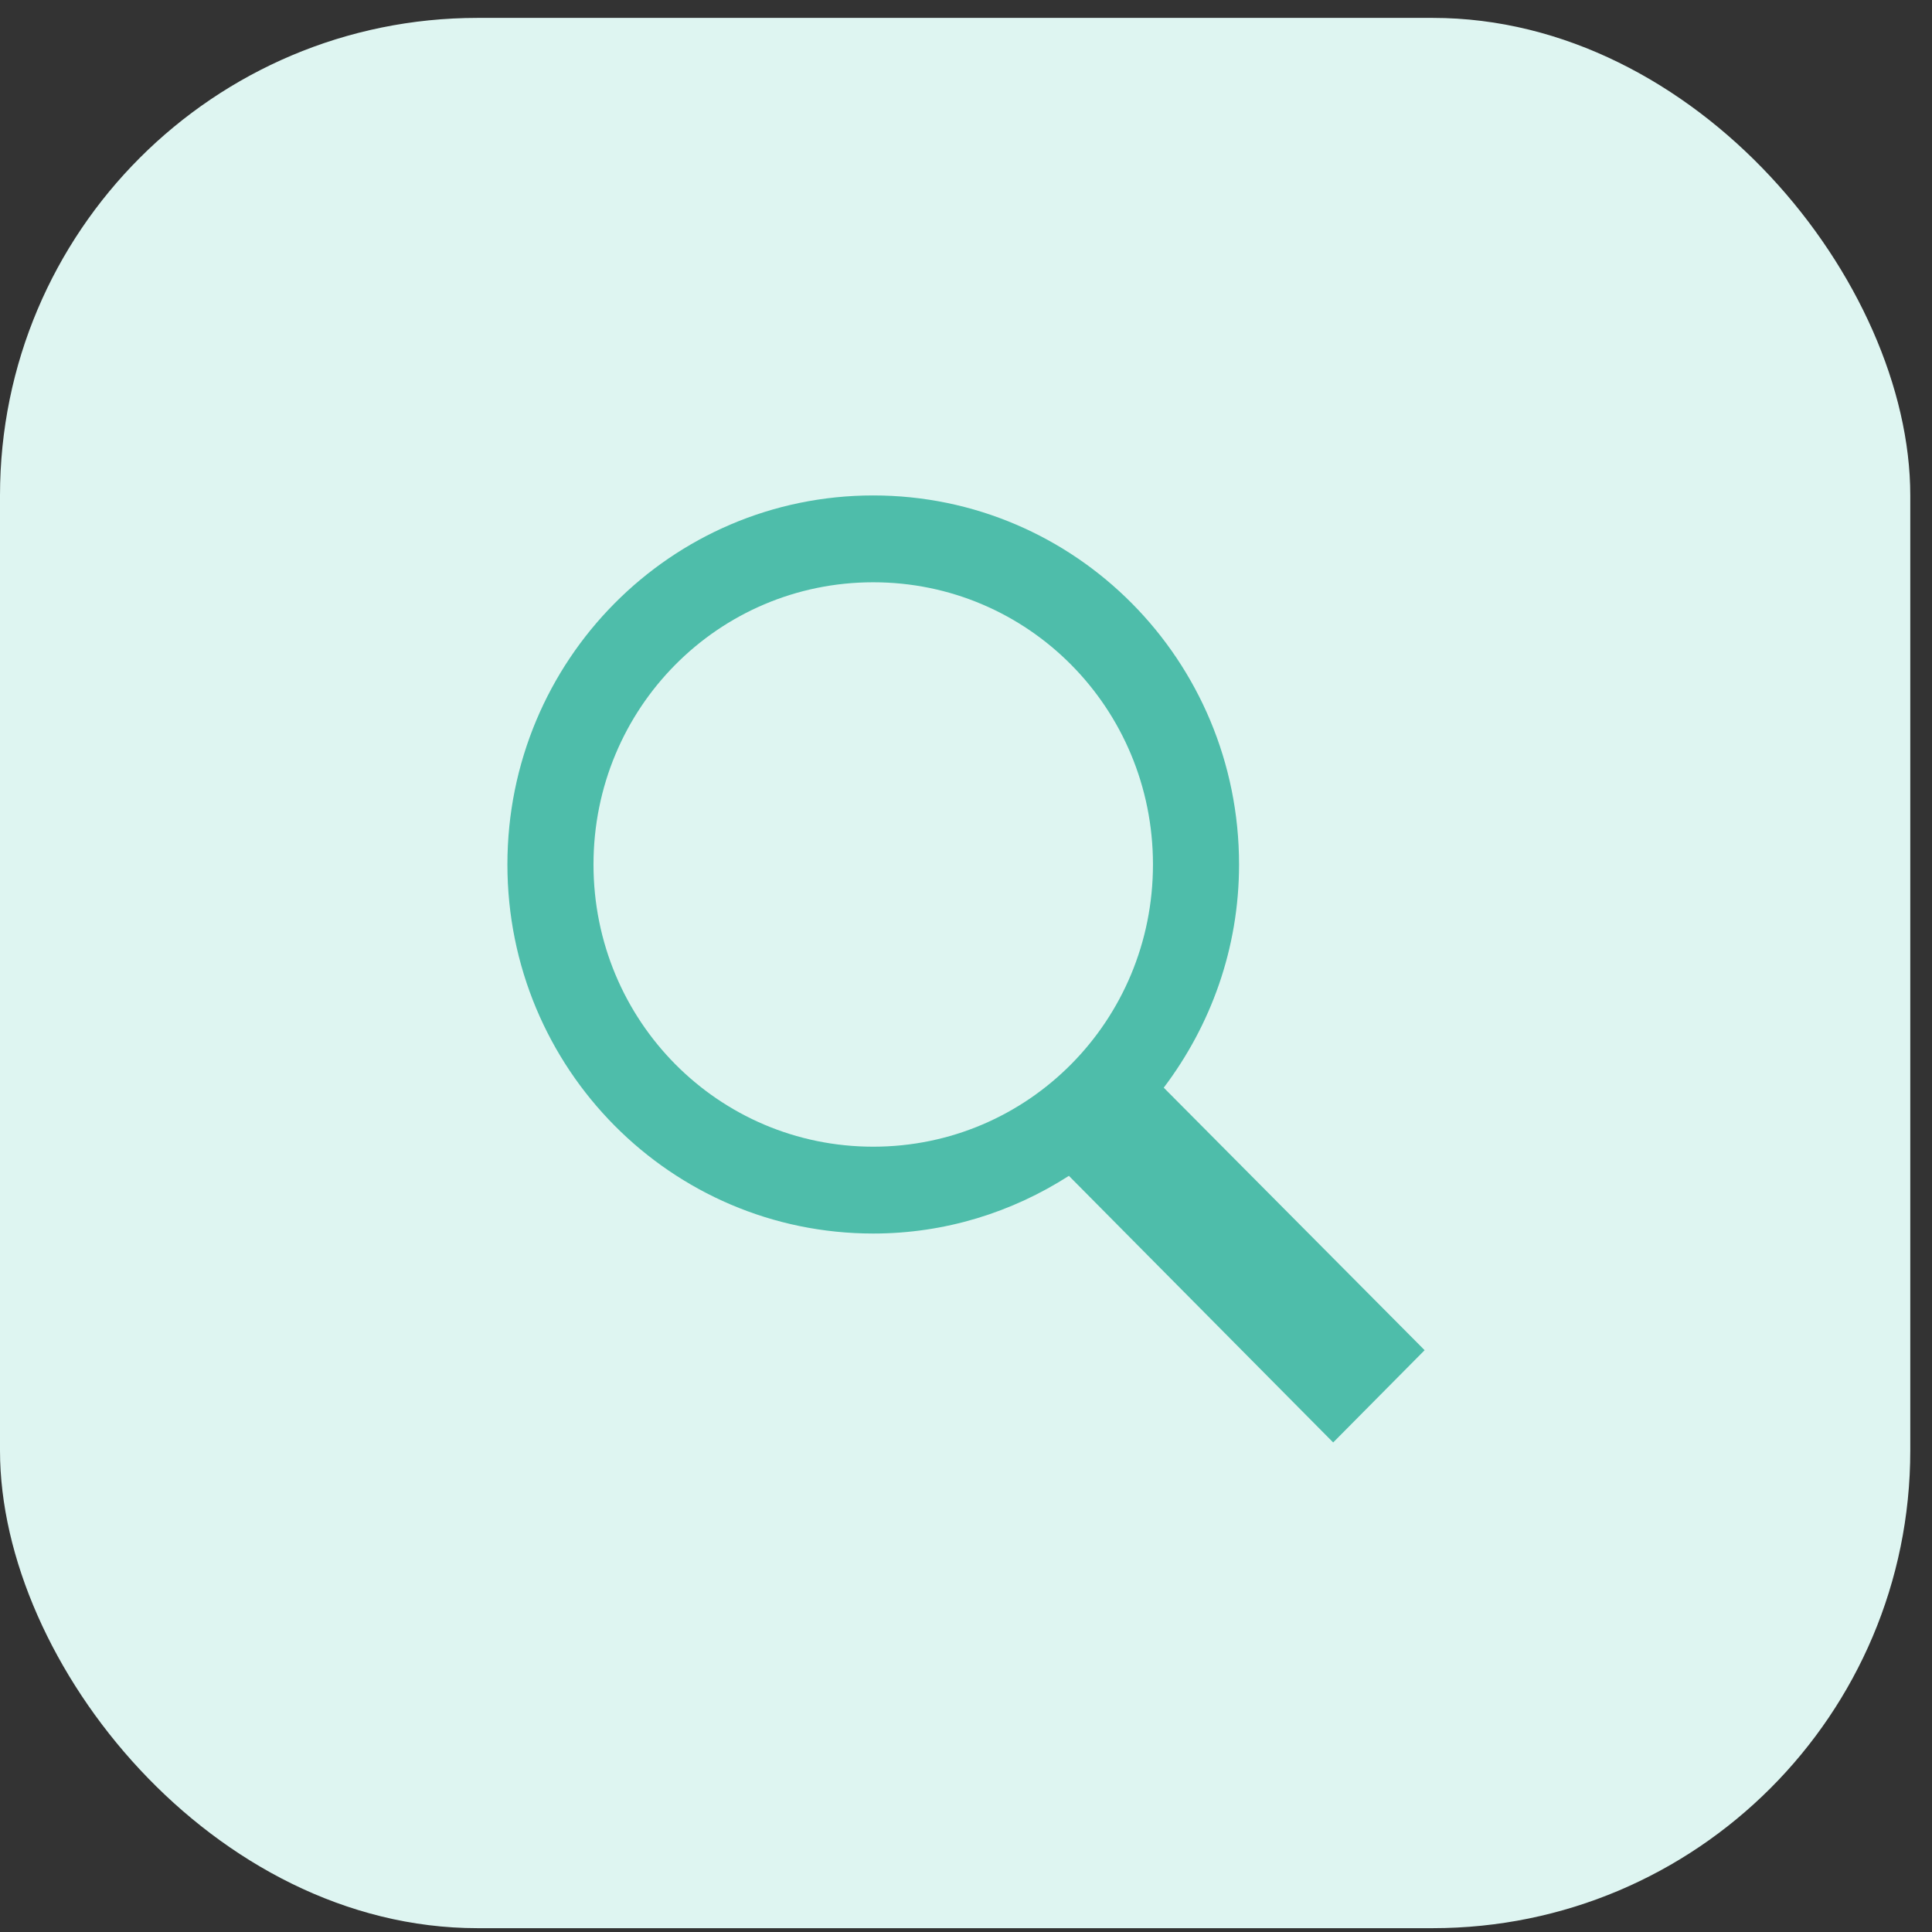 <svg width="57" height="57" viewBox="0 0 57 57" fill="none" xmlns="http://www.w3.org/2000/svg">
<rect x="0" y="0" width="57" height="57" fill="#333333" stroke="none"/>
<rect y="0.528" width="56.359" height="56.359" rx="14.09" fill="#DEF5F1"/>
<path fill-rule="evenodd" clip-rule="evenodd" d="M14.97 25.505C14.97 19.486 19.796 14.617 25.763 14.617C31.73 14.617 36.556 19.486 36.556 25.505C36.556 27.989 35.718 30.258 34.334 32.09L42.031 39.835L39.333 42.557L31.536 34.691C29.865 35.762 27.893 36.393 25.763 36.393C19.796 36.393 14.97 31.524 14.97 25.505ZM34.016 25.505C34.016 20.894 30.334 17.179 25.763 17.179C21.192 17.179 17.51 20.894 17.51 25.505C17.51 30.116 21.192 33.831 25.763 33.831C30.334 33.831 34.016 30.116 34.016 25.505Z" fill="#4EBDAA"/>
</svg>
